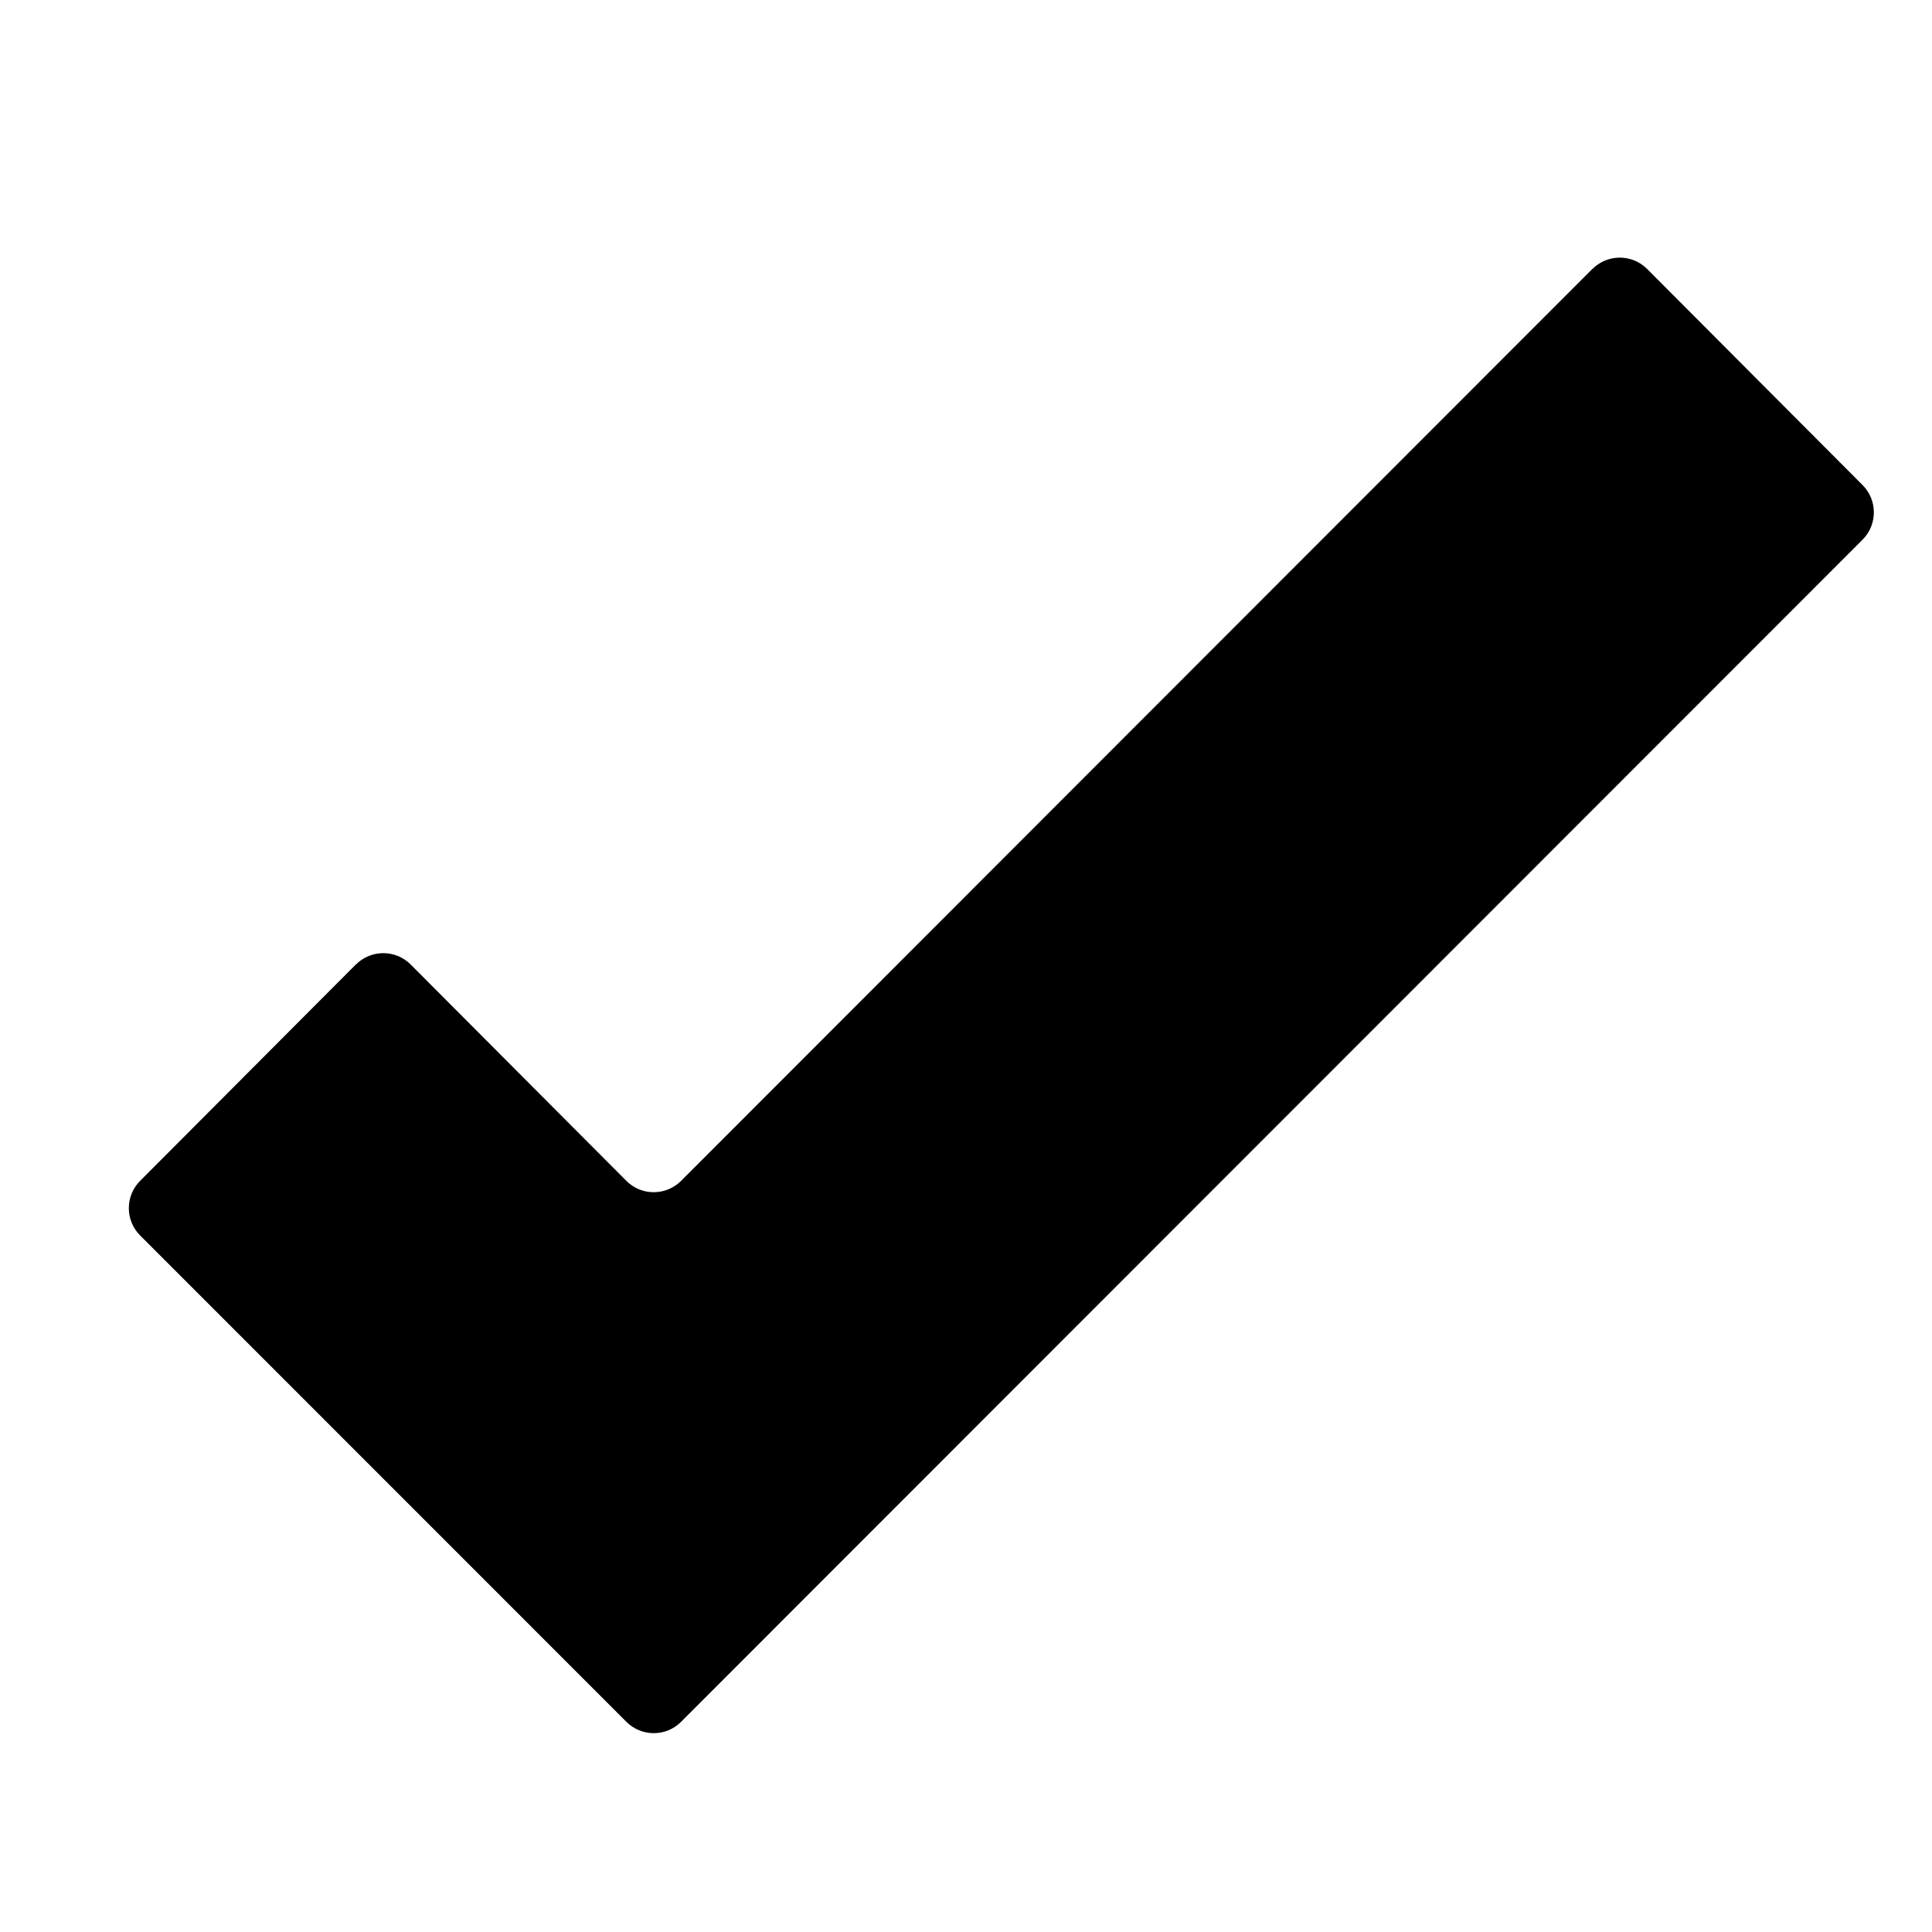 <?xml version="1.0" encoding="UTF-8"?>
<svg width="15px" height="15px" viewBox="0 0 15 15" version="1.1" xmlns="http://www.w3.org/2000/svg" xmlns:xlink="http://www.w3.org/1999/xlink">
    <!-- Generator: Sketch 62 (91390) - https://sketch.com -->
    <title>Artboard</title>
    <desc>Created with Sketch.</desc>
    <g id="Artboard" stroke="none" stroke-width="1" fill="none" fill-rule="evenodd">
        <path d="M14.463,3.768 L12.788,2.088 L12.788,2.088 C12.671,1.971 12.481,1.971 12.364,2.088 C12.363,2.088 12.363,2.088 12.363,2.088 L5.288,9.168 L5.288,9.168 C5.171,9.285 4.981,9.286 4.864,9.169 C4.863,9.168 4.863,9.168 4.863,9.168 L3.188,7.488 L3.188,7.488 C3.071,7.371 2.881,7.371 2.764,7.488 C2.763,7.488 2.763,7.488 2.763,7.488 L1.088,9.168 L1.088,9.168 C0.971,9.285 0.971,9.475 1.088,9.592 L4.863,13.368 L4.863,13.368 C4.98,13.485 5.17,13.486 5.287,13.369 C5.287,13.368 5.288,13.368 5.288,13.368 L14.463,4.188 L14.463,4.188 C14.577,4.071 14.577,3.885 14.463,3.768 L14.463,3.768 Z" id="Path" fill="#000000"></path>
    </g>
</svg>